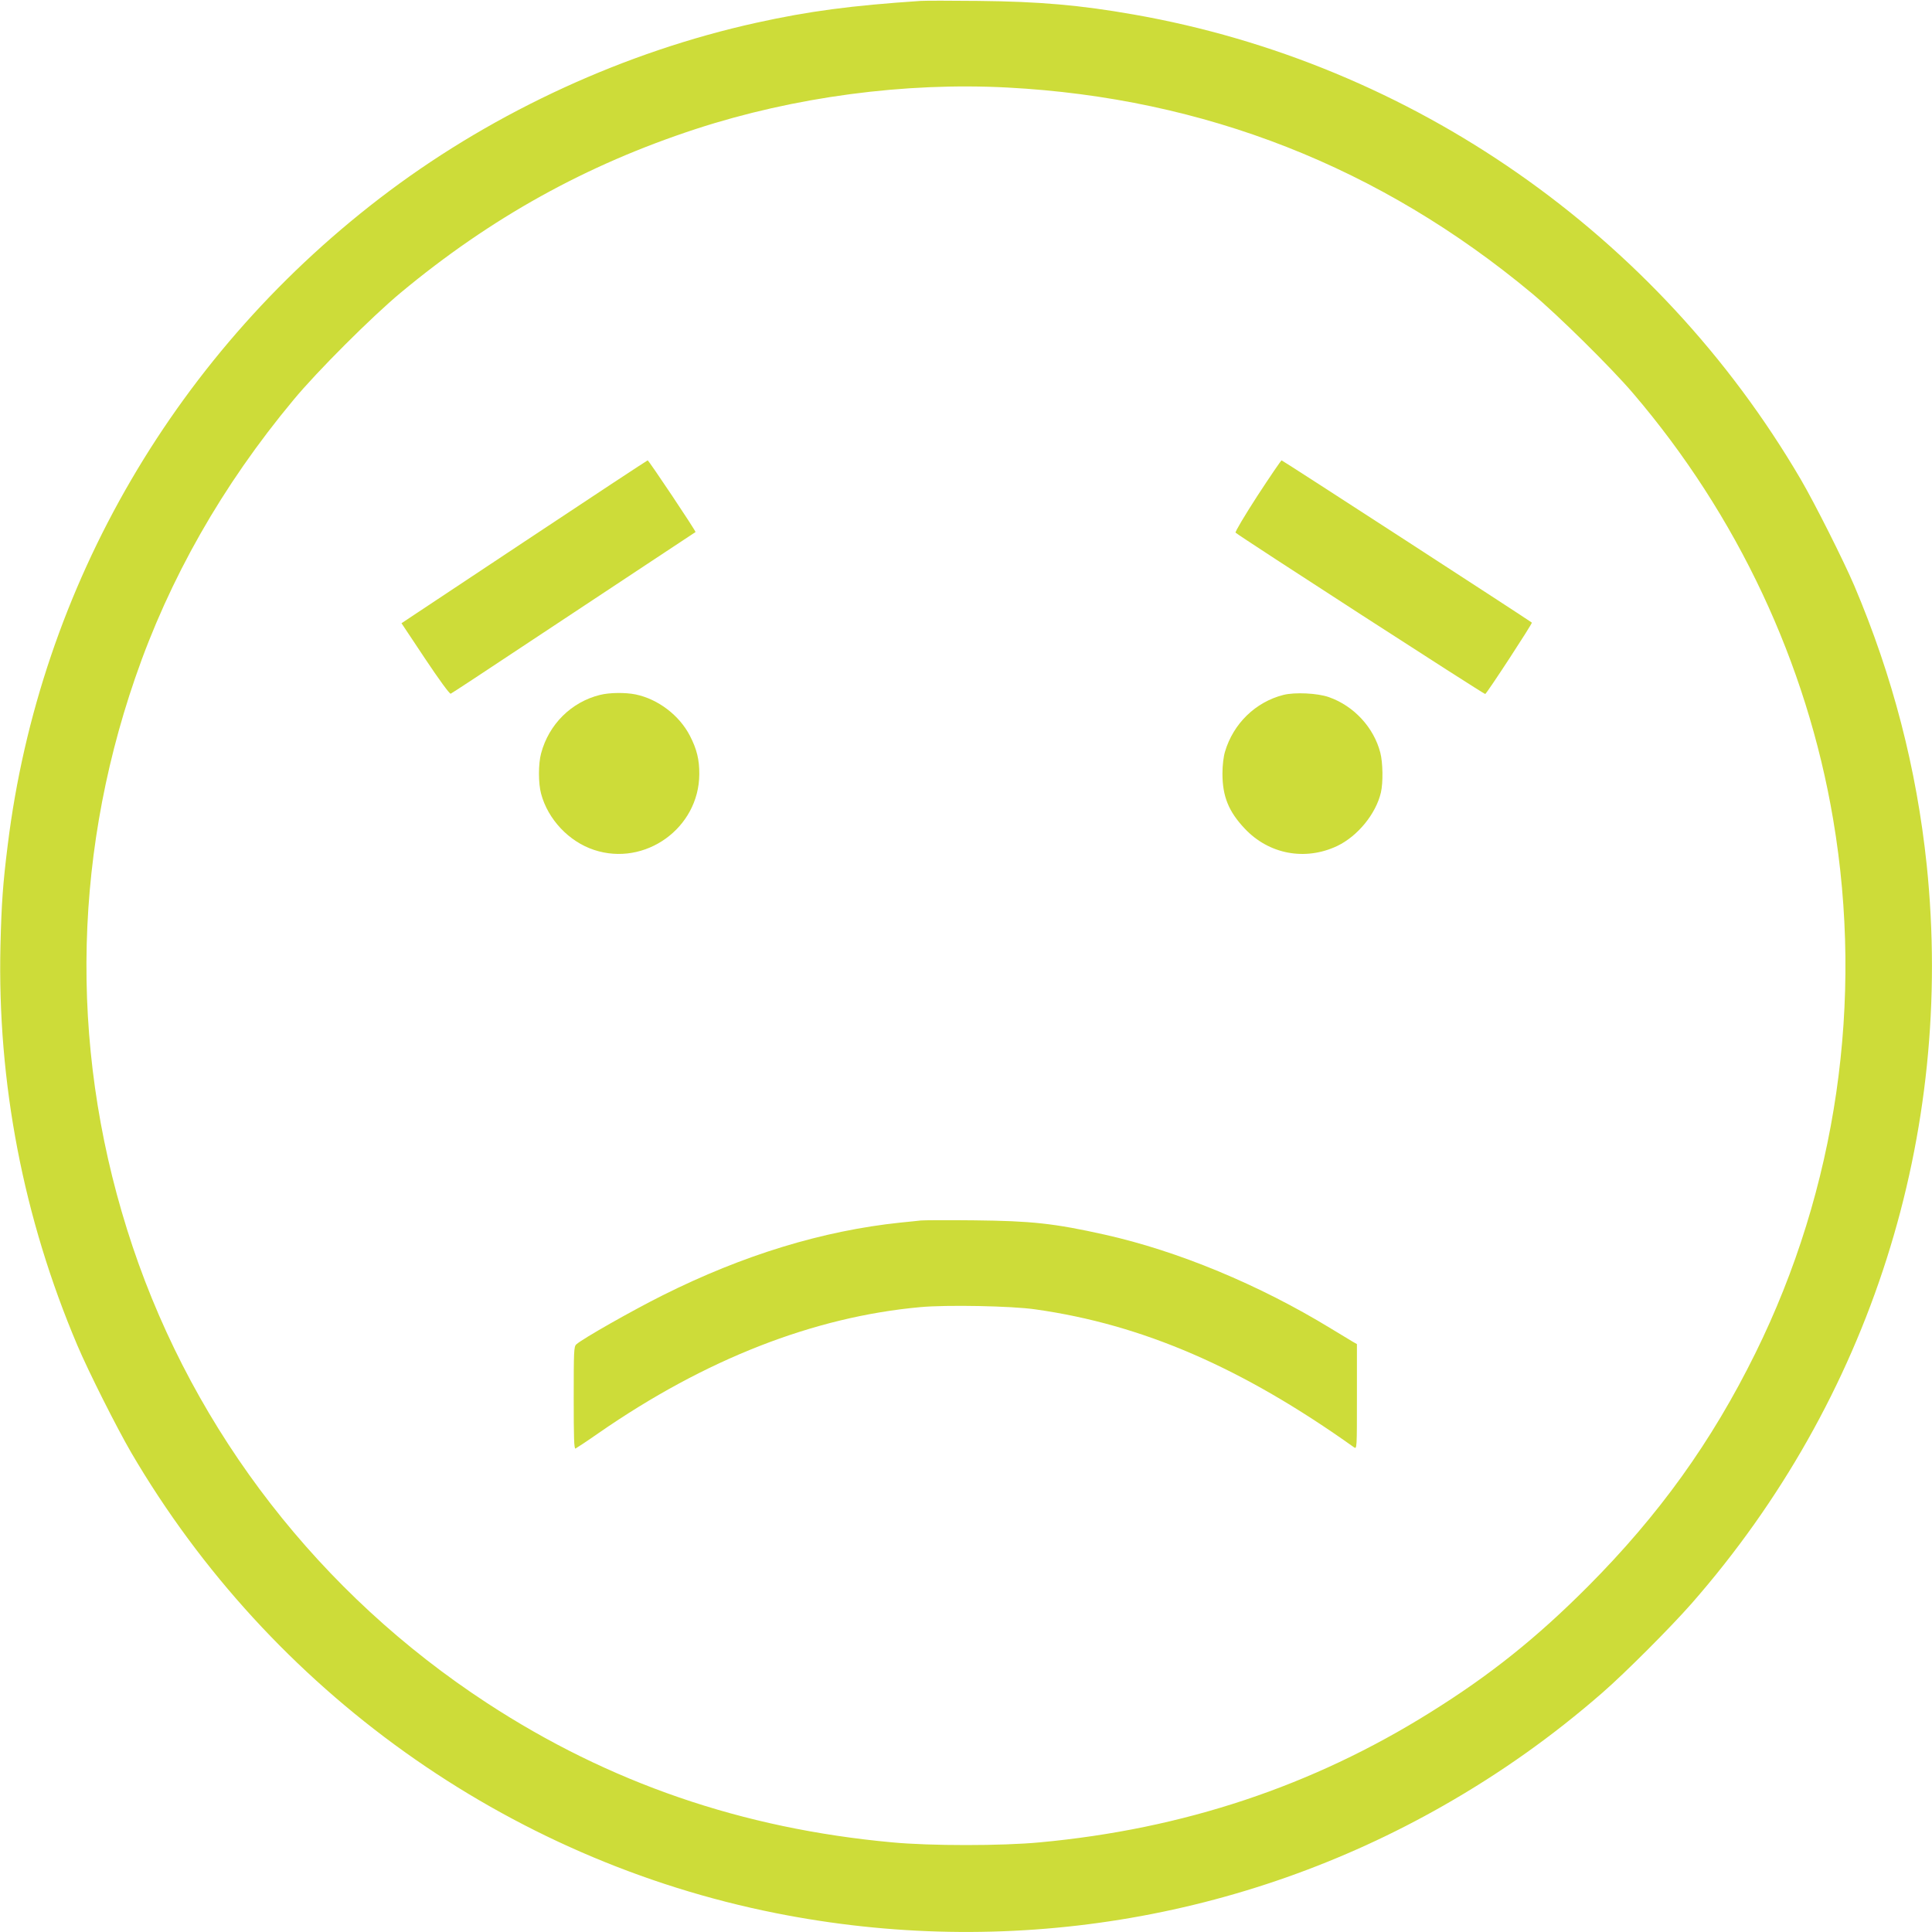 <?xml version="1.0" standalone="no"?>
<!DOCTYPE svg PUBLIC "-//W3C//DTD SVG 20010904//EN"
 "http://www.w3.org/TR/2001/REC-SVG-20010904/DTD/svg10.dtd">
<svg version="1.0" xmlns="http://www.w3.org/2000/svg"
 width="1280pt" height="1280pt" viewBox="0 0 1280 1280"
 preserveAspectRatio="xMidYMid meet">
<g transform="translate(0,1280) scale(0.1,-0.1)"
fill="#cddc39" stroke="none">
<path d="M6100 12794 c-463 -31 -741 -68 -1090 -145 -865 -191 -1718 -582
-2430 -1114 -1404 -1050 -2317 -2613 -2529 -4335 -32 -256 -41 -384 -48 -665
-21 -907 151 -1803 509 -2647 74 -175 262 -548 358 -713 924 -1578 2489 -2696
4270 -3050 1522 -303 3088 -50 4426 714 377 215 722 460 1049 745 152 132 453
434 592 592 1184 1351 1743 3107 1558 4893 -67 639 -225 1250 -480 1851 -72
168 -261 544 -355 705 -952 1625 -2575 2756 -4420 3079 -352 62 -624 86 -1030
90 -179 2 -350 2 -380 0z m575 -574 c1305 -69 2469 -526 3475 -1364 170 -142
523 -490 669 -661 691 -808 1151 -1787 1326 -2823 204 -1204 23 -2447 -515
-3537 -290 -588 -639 -1073 -1110 -1546 -341 -342 -649 -588 -1044 -834 -782
-489 -1636 -773 -2586 -861 -252 -24 -728 -24 -980 0 -993 91 -1876 395 -2685
924 -1103 721 -1931 1787 -2346 3022 -414 1234 -408 2535 16 3767 227 660 577
1276 1049 1843 156 189 521 553 711 711 598 497 1227 846 1954 1084 652 213
1385 311 2066 275z"/>
<path d="M3472 9210 l-812 -539 157 -236 c90 -135 162 -234 169 -231 6 2 240
156 520 342 280 185 642 425 804 532 162 107 296 196 298 197 5 4 -310 475
-317 475 -3 0 -372 -243 -819 -540z"/>
<path d="M8330 9514 c-84 -130 -149 -239 -144 -243 30 -27 1647 -1072 1654
-1069 11 4 314 468 309 473 -13 12 -1652 1075 -1658 1075 -4 0 -76 -106 -161
-236z"/>
<path d="M3975 8196 c-190 -47 -339 -195 -390 -387 -19 -69 -19 -199 0 -268
45 -169 184 -317 351 -372 338 -112 695 145 697 501 1 97 -17 168 -62 255 -70
136 -211 243 -359 274 -68 14 -173 13 -237 -3z"/>
<path d="M8503 8196 c-185 -47 -332 -190 -387 -376 -10 -33 -17 -91 -17 -145
0 -151 41 -252 148 -365 160 -170 400 -215 612 -115 136 65 257 213 290 355
15 66 13 197 -4 263 -43 167 -175 310 -340 368 -75 27 -227 34 -302 15z"/>
<path d="M6100 4714 c-19 -2 -80 -9 -135 -14 -514 -54 -1040 -214 -1575 -482
-198 -99 -532 -288 -572 -325 -16 -14 -17 -47 -17 -355 0 -264 2 -339 12 -335
6 3 75 48 152 102 707 490 1427 771 2133 835 172 16 605 8 762 -15 710 -100
1370 -386 2111 -914 19 -13 19 -7 19 335 l0 349 -28 16 c-15 9 -80 48 -144 87
-476 291 -1015 514 -1498 622 -336 75 -486 91 -865 95 -176 2 -336 1 -355 -1z"/>
</g>
</svg>

